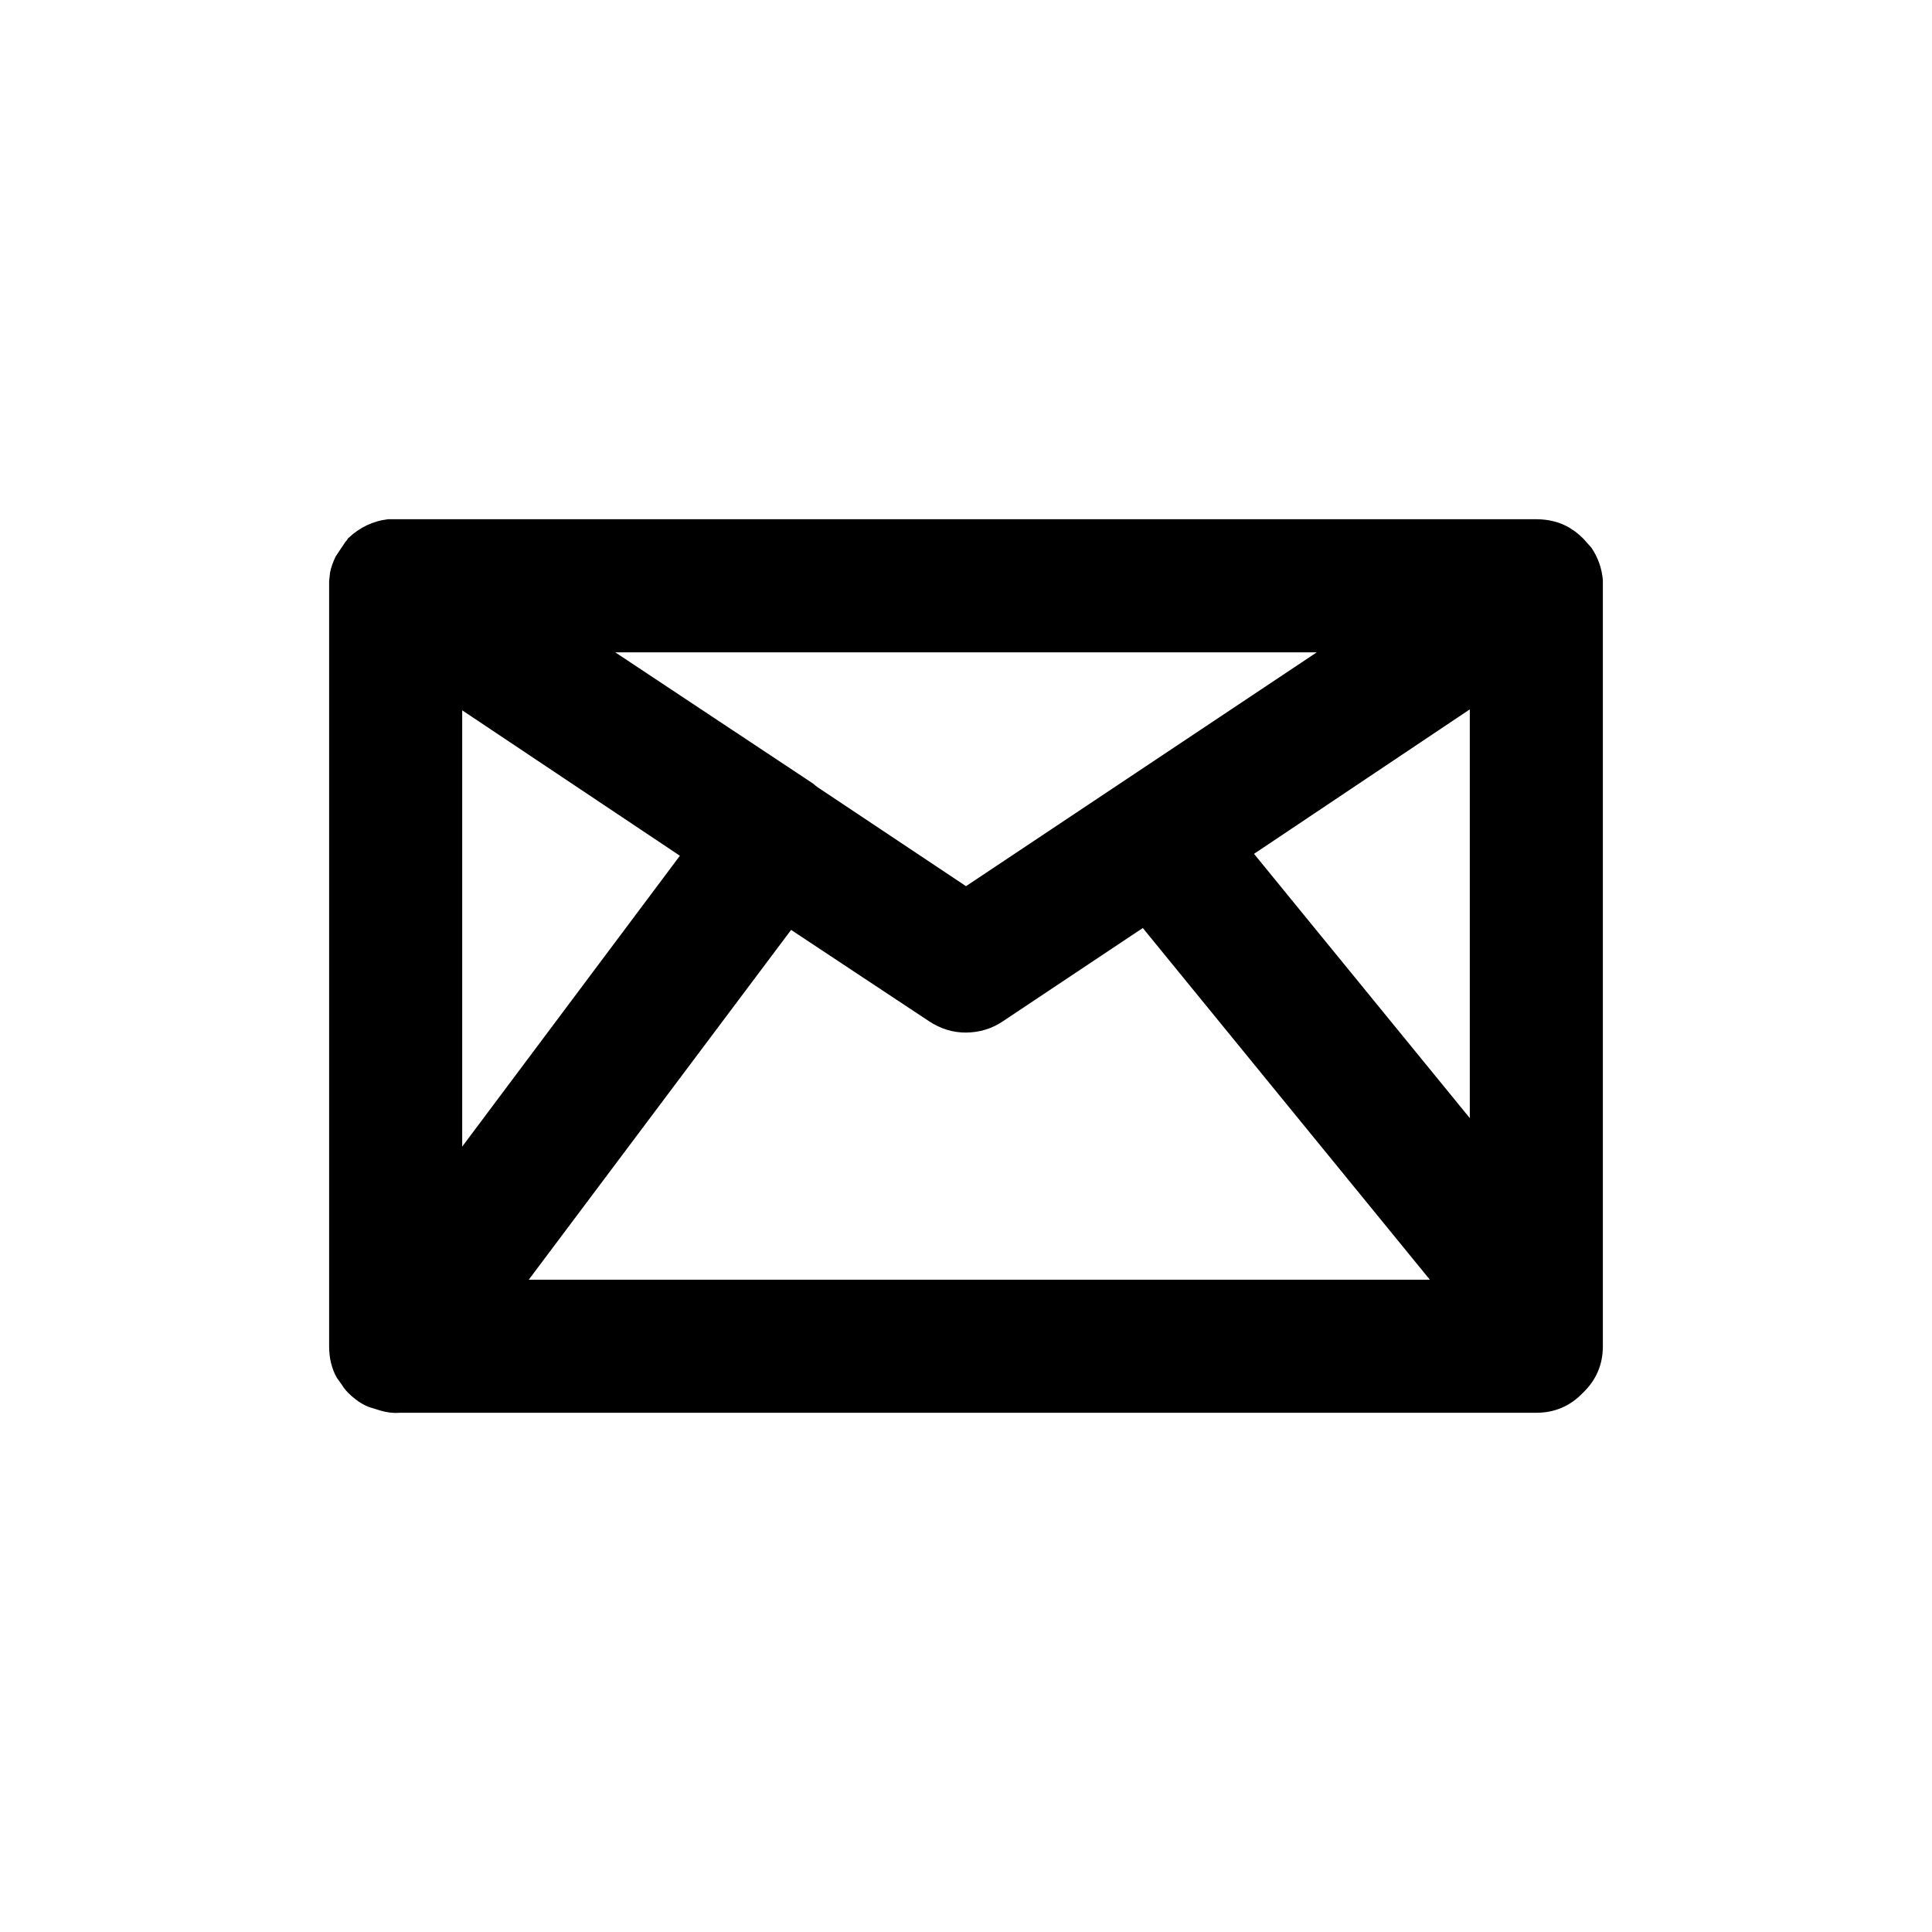 <?xml version="1.0" encoding="UTF-8"?>
<!-- Uploaded to: ICON Repo, www.iconrepo.com, Generator: ICON Repo Mixer Tools -->
<svg fill="#000000" width="800px" height="800px" version="1.1" viewBox="144 144 512 512" xmlns="http://www.w3.org/2000/svg">
 <path d="m563.48 286.64c-0.543-0.559-1.215-1.145-2.016-1.762l-1.512-1.008c-2.586-1.512-5.523-2.269-8.816-2.269h-0.504-301.02c-0.266-0.004-0.516-0.004-0.758 0h-2.016c-4 0.477-7.527 2.156-10.578 5.039-0.238 0.406-0.488 0.742-0.758 1.008l-2.519 3.777c-0.711 1.43-1.215 2.856-1.512 4.285l-0.25 2.266v0.758 202.03c0 3.137 0.672 5.906 2.016 8.312l1.258 1.762c0.547 0.883 1.137 1.641 1.766 2.269 0.688 0.688 1.359 1.273 2.016 1.762 1.145 0.887 2.32 1.559 3.523 2.016l3.277 1.008c1.715 0.477 3.394 0.645 5.035 0.504h301.03c4.871 0 8.984-1.766 12.344-5.289 3.527-3.359 5.289-7.477 5.289-12.344v-201.52c0.008-0.52 0.008-1.023 0-1.512-0.27-3.117-1.277-5.973-3.023-8.566l-2.012-2.266-0.254-0.254m-202.78 66c-0.414-0.301-0.836-0.637-1.262-1.008l-52.395-34.762h185.91l-92.953 61.969-39.297-26.199m115.62 17.633 57.184-38.289v108.32l-57.184-70.031m-209.84-38.039 57.688 38.543-57.688 77.082v-115.62m123.69 82.375c3.074 2.035 6.348 3.043 9.824 3.023 3.613-0.027 6.887-1.035 9.824-3.023l37.027-24.688 76.078 93.207h-238.81l69.527-92.703z"/>
</svg>